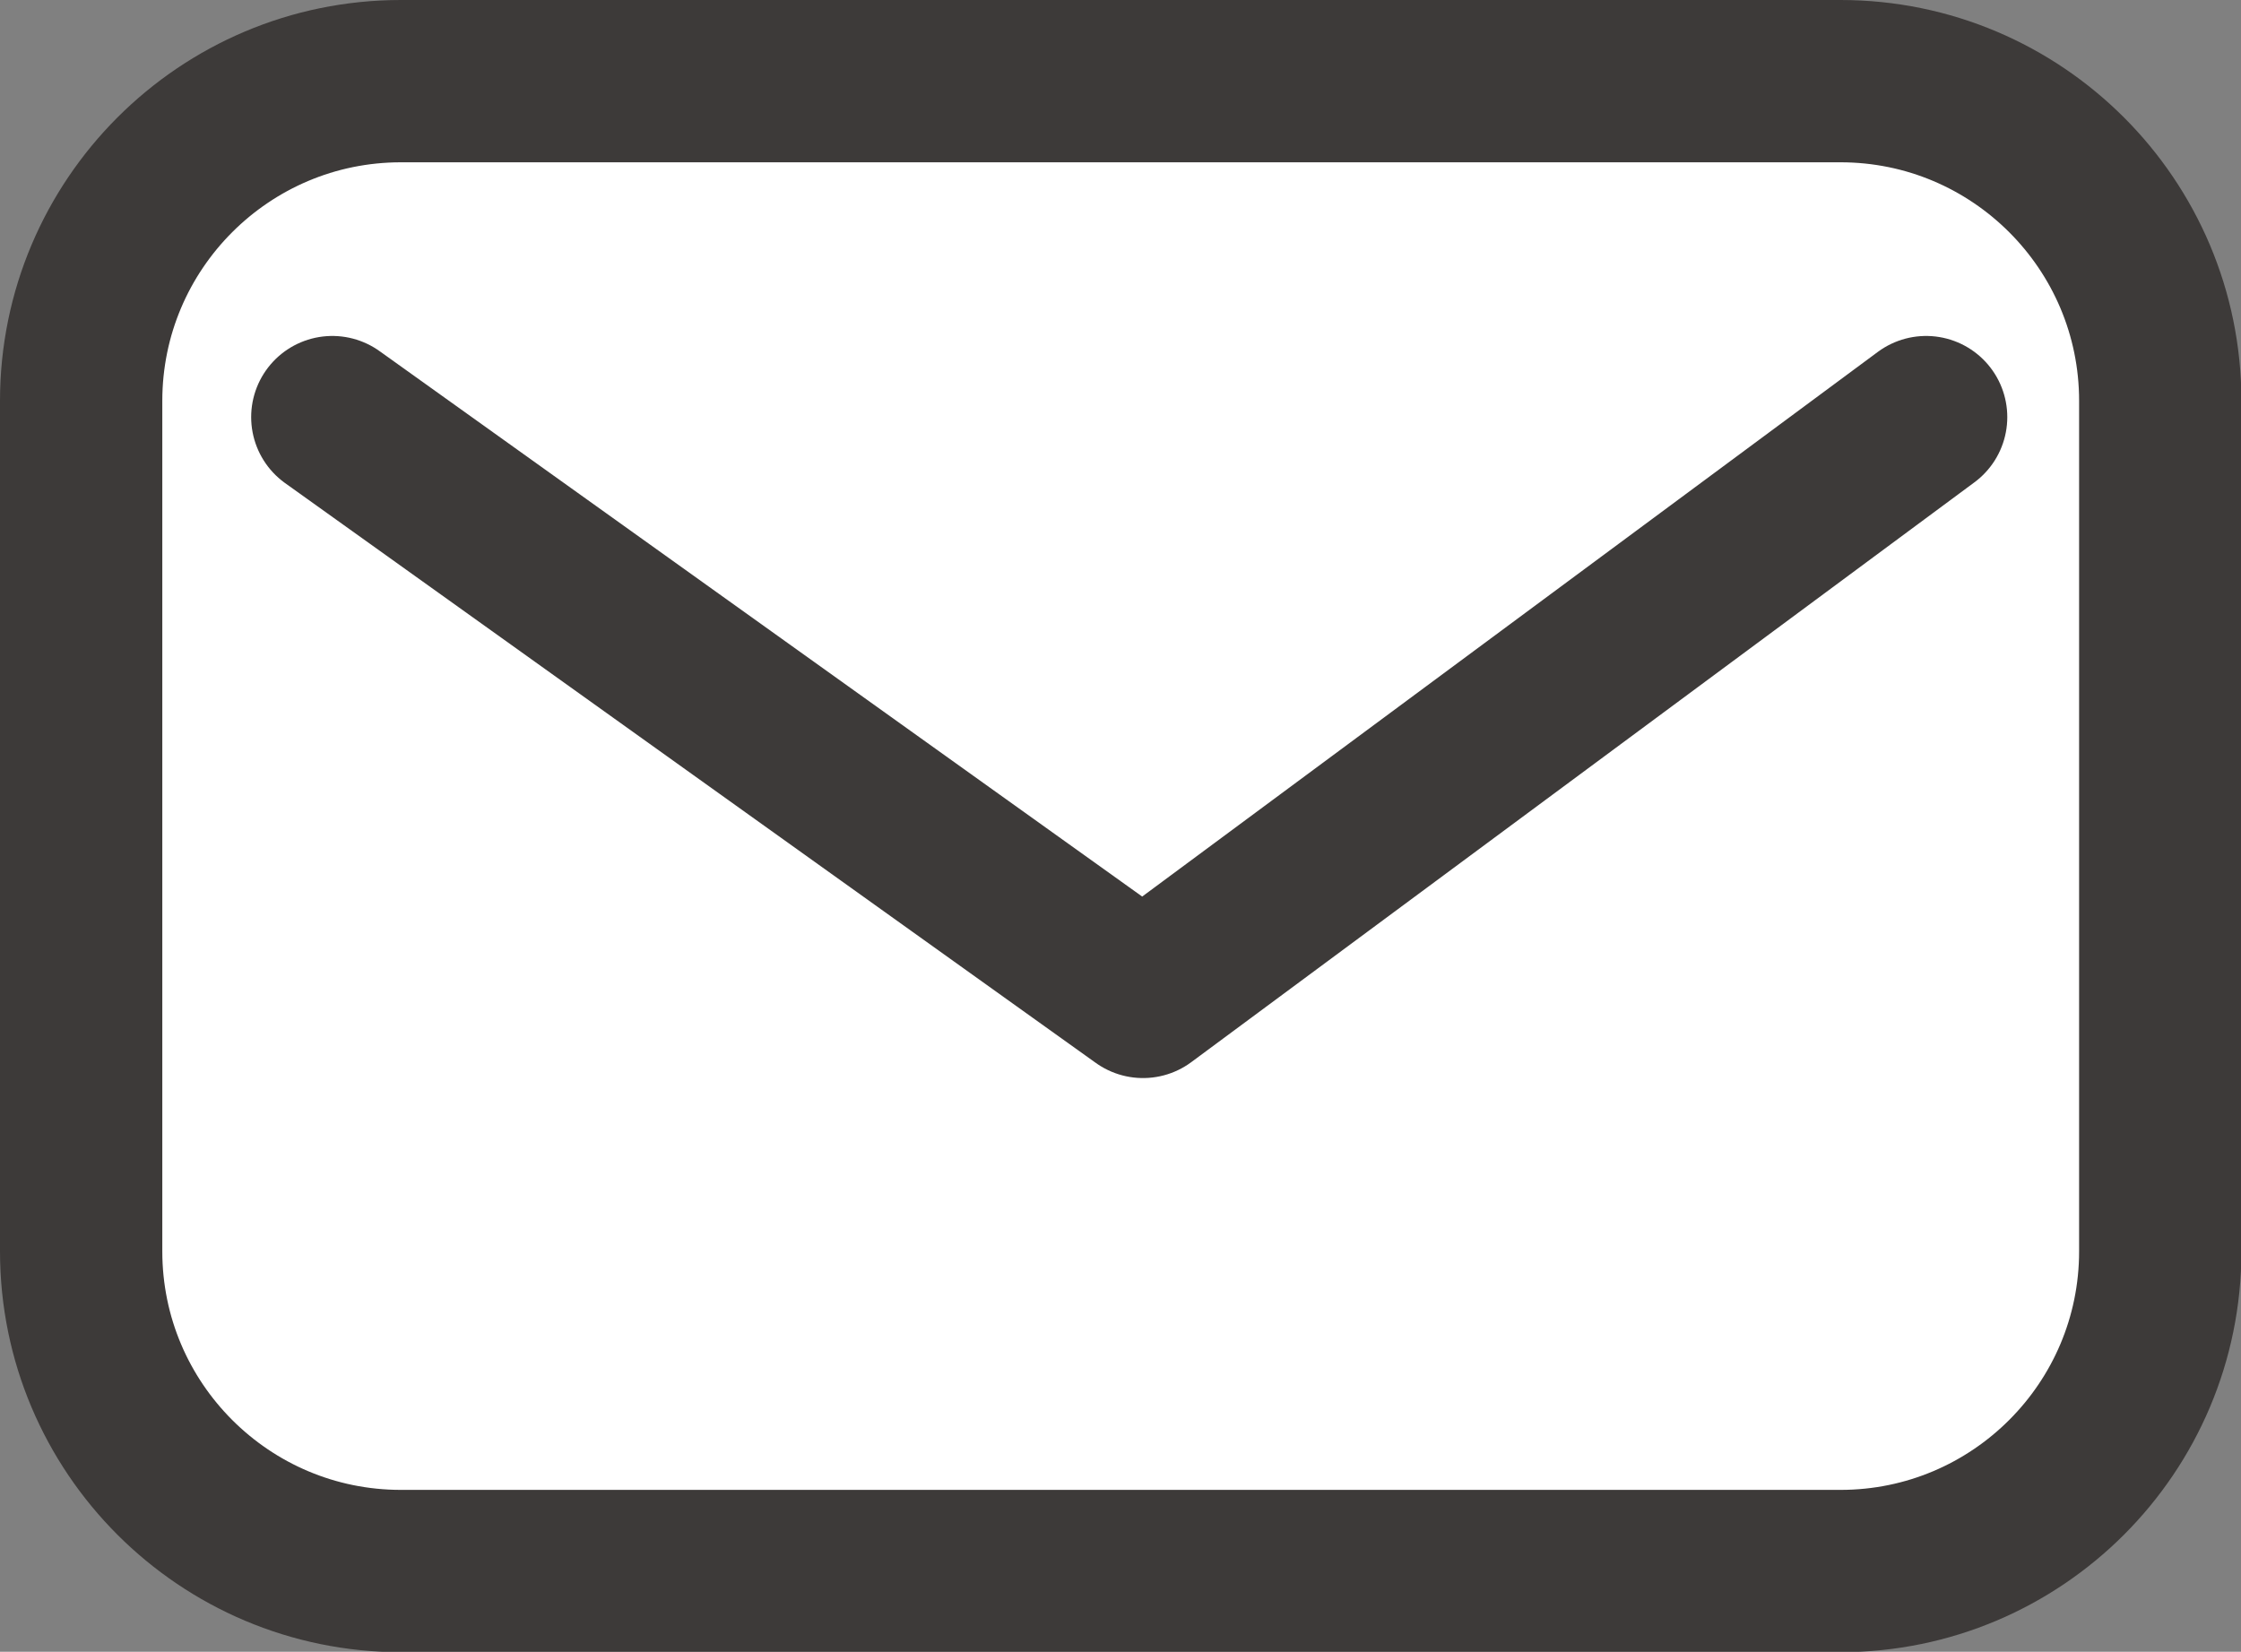 <?xml version="1.0" encoding="UTF-8"?><svg id="_レイヤー_2" xmlns="http://www.w3.org/2000/svg" width="55.23" height="40.71" viewBox="0 0 55.23 40.71"><rect x="0" y="0" width="55.23" height="40.71" fill="#808080" stroke="none"/><defs><style>.cls-1{fill:none;}.cls-1,.cls-2{stroke:#3d3a39;stroke-linecap:round;stroke-linejoin:round;stroke-width:4px;}.cls-2{fill:#fff;}</style></defs><g id="_レイヤー_2-2"><path class="cls-2" d="M9.88,2h35.48c4.35,0,7.88,3.53,7.88,7.88v20.96c0,4.35-3.53,7.88-7.88,7.88H9.88c-4.35,0-7.88-3.53-7.88-7.88V9.88c0-4.35,3.53-7.88,7.88-7.88Z"/><polyline class="cls-1" points="8.19 10.28 28.17 24.57 47.47 10.28"/></g></svg>